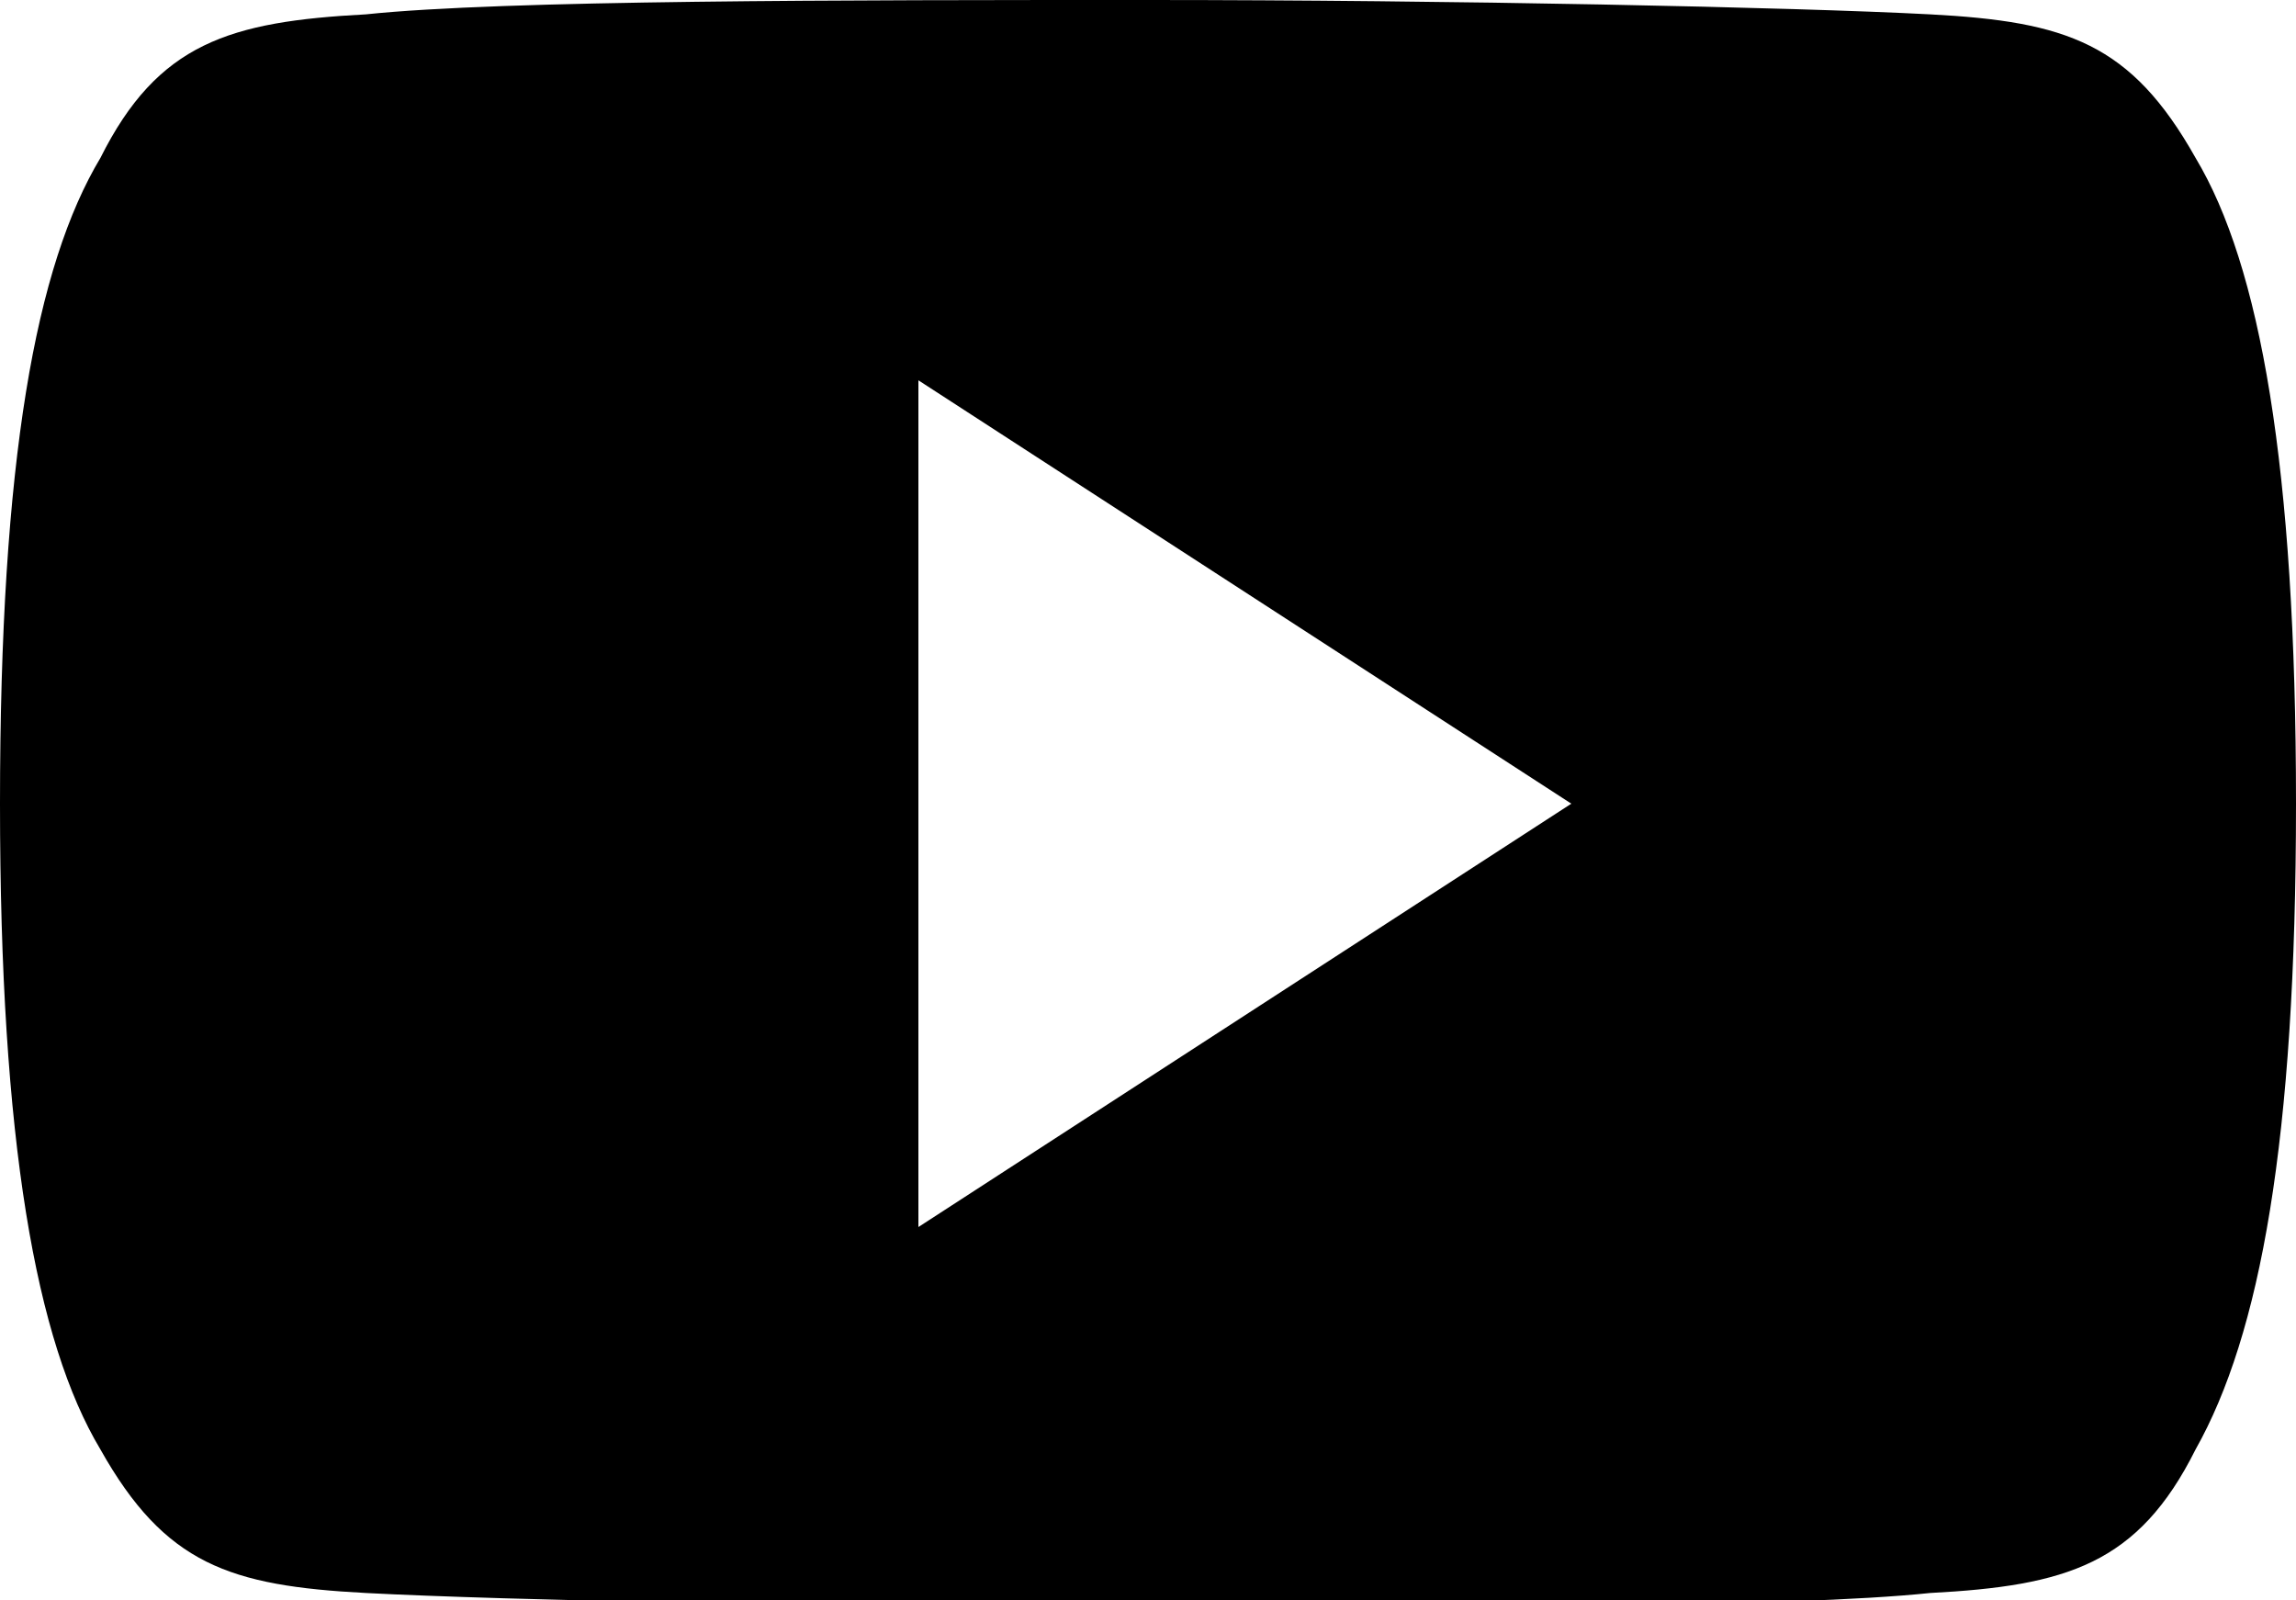 <?xml version="1.0" encoding="UTF-8"?>
<svg id="Ebene_1" xmlns="http://www.w3.org/2000/svg" version="1.1" viewBox="0 0 32 22.3">
  <!-- Generator: Adobe Illustrator 29.7.1, SVG Export Plug-In . SVG Version: 2.1.1 Build 8)  -->
  <defs>
    <style>
      .st0 {
        fill-rule: evenodd;
      }
    </style>
  </defs>
  <path class="st0" d="M30.6,2.2c-.9-1.6-1.8-1.9-3.7-2-1.9-.1-6.7-.2-10.9-.2h0C11.8,0,7,0,5.1.2c-1.9.1-2.9.4-3.7,2C.5,3.7,0,6.4,0,11.2h0c0,4.7.5,7.5,1.4,9,.9,1.6,1.8,1.9,3.7,2,1.9.1,6.7.2,10.9.2h0c4.2,0,9,0,10.9-.2,1.9-.1,2.9-.4,3.7-2,.9-1.6,1.4-4.3,1.4-9h0c0-4.7-.5-7.5-1.4-9ZM12.8,17V5.3l9.1,5.9-9.1,5.9Z"/>
</svg>
